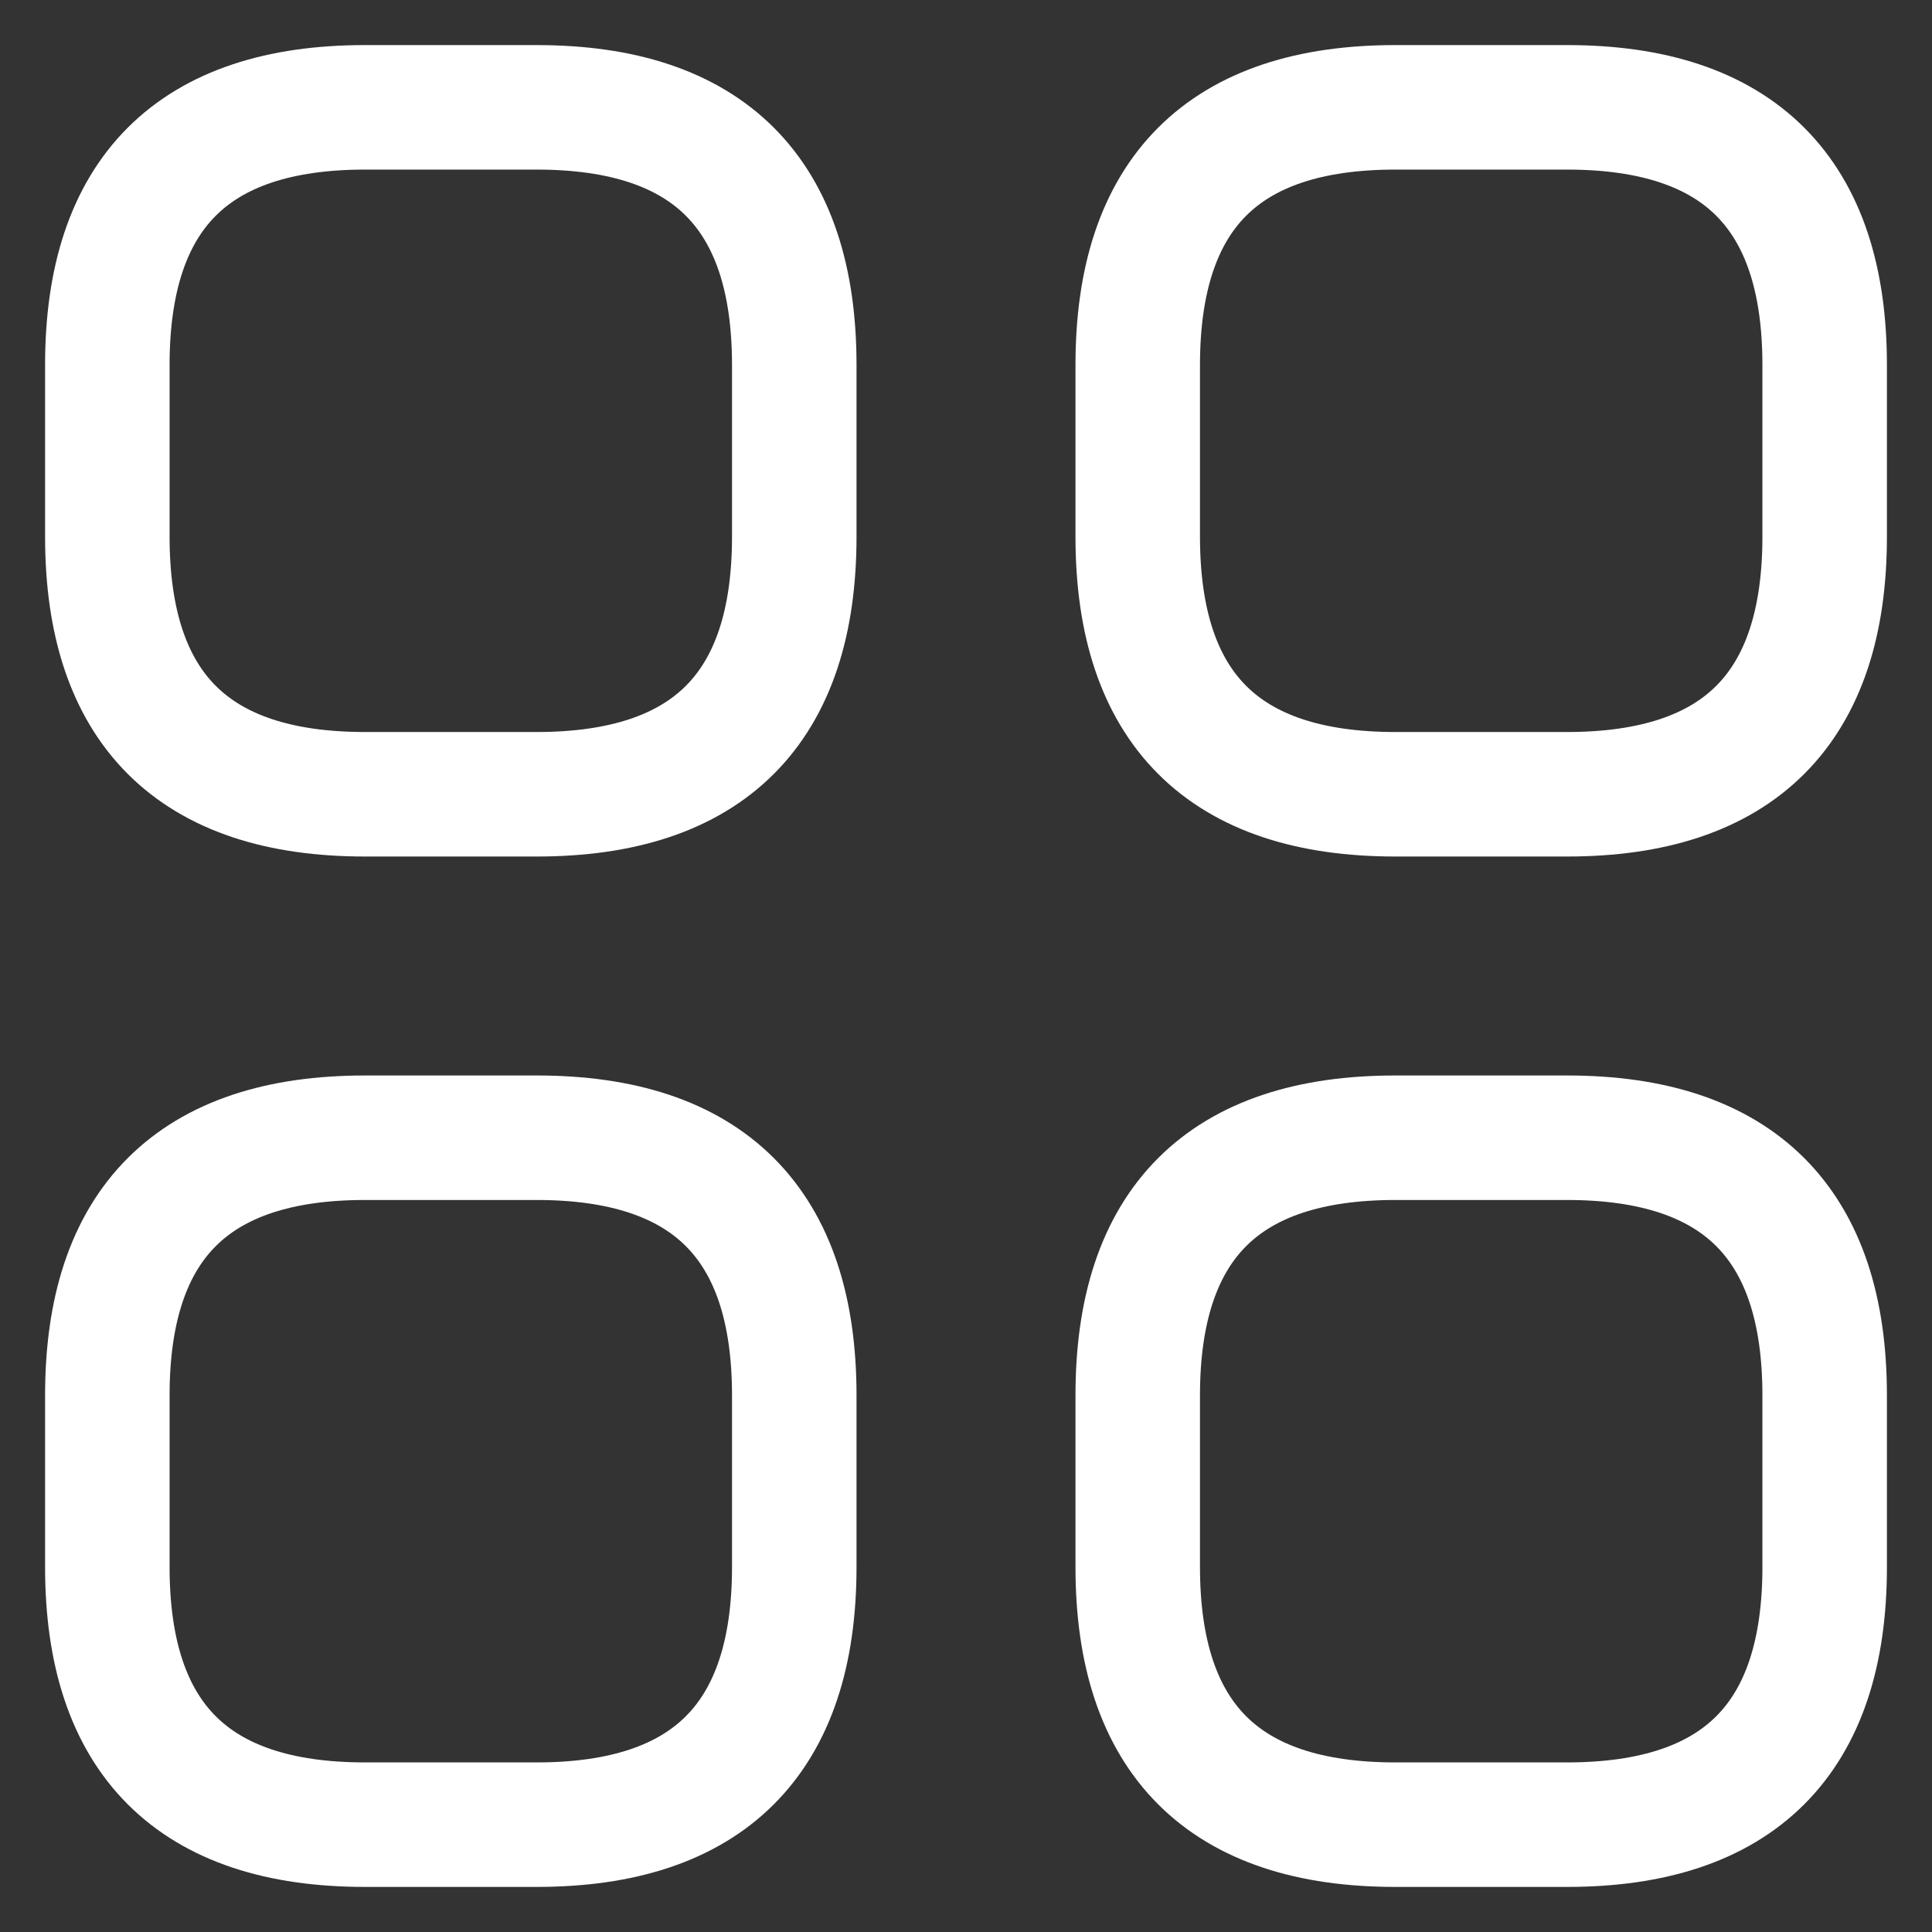 <svg width="36" height="36" viewBox="0 0 36 36" fill="none" xmlns="http://www.w3.org/2000/svg">
<rect x="0" y="0" width="36" height="36" fill="#333333" stroke="none"/>
<path d="M6.8 14.8H10C13.2 14.8 14.8 13.2 14.8 10V6.8C14.8 3.6 13.2 2 10 2H6.8C3.6 2 2 3.6 2 6.8V10C2 13.2 3.6 14.8 6.8 14.8Z" stroke="white" stroke-width="2.32" stroke-miterlimit="10" stroke-linecap="round" stroke-linejoin="round"/>
<path d="M26 14.8H29.2C32.4 14.8 34 13.2 34 10V6.8C34 3.6 32.4 2 29.2 2H26C22.8 2 21.2 3.6 21.2 6.8V10C21.2 13.2 22.8 14.8 26 14.8Z" stroke="white" stroke-width="2.32" stroke-miterlimit="10" stroke-linecap="round" stroke-linejoin="round"/>
<path d="M26 34H29.2C32.4 34 34 32.4 34 29.2V26C34 22.8 32.4 21.2 29.2 21.2H26C22.8 21.2 21.2 22.8 21.2 26V29.2C21.2 32.4 22.8 34 26 34Z" stroke="white" stroke-width="2.32" stroke-miterlimit="10" stroke-linecap="round" stroke-linejoin="round"/>
<path d="M6.8 34H10C13.2 34 14.8 32.4 14.8 29.2V26C14.8 22.8 13.2 21.2 10 21.2H6.8C3.6 21.2 2 22.8 2 26V29.2C2 32.4 3.6 34 6.8 34Z" stroke="white" stroke-width="2.32" stroke-miterlimit="10" stroke-linecap="round" stroke-linejoin="round"/>
</svg>
